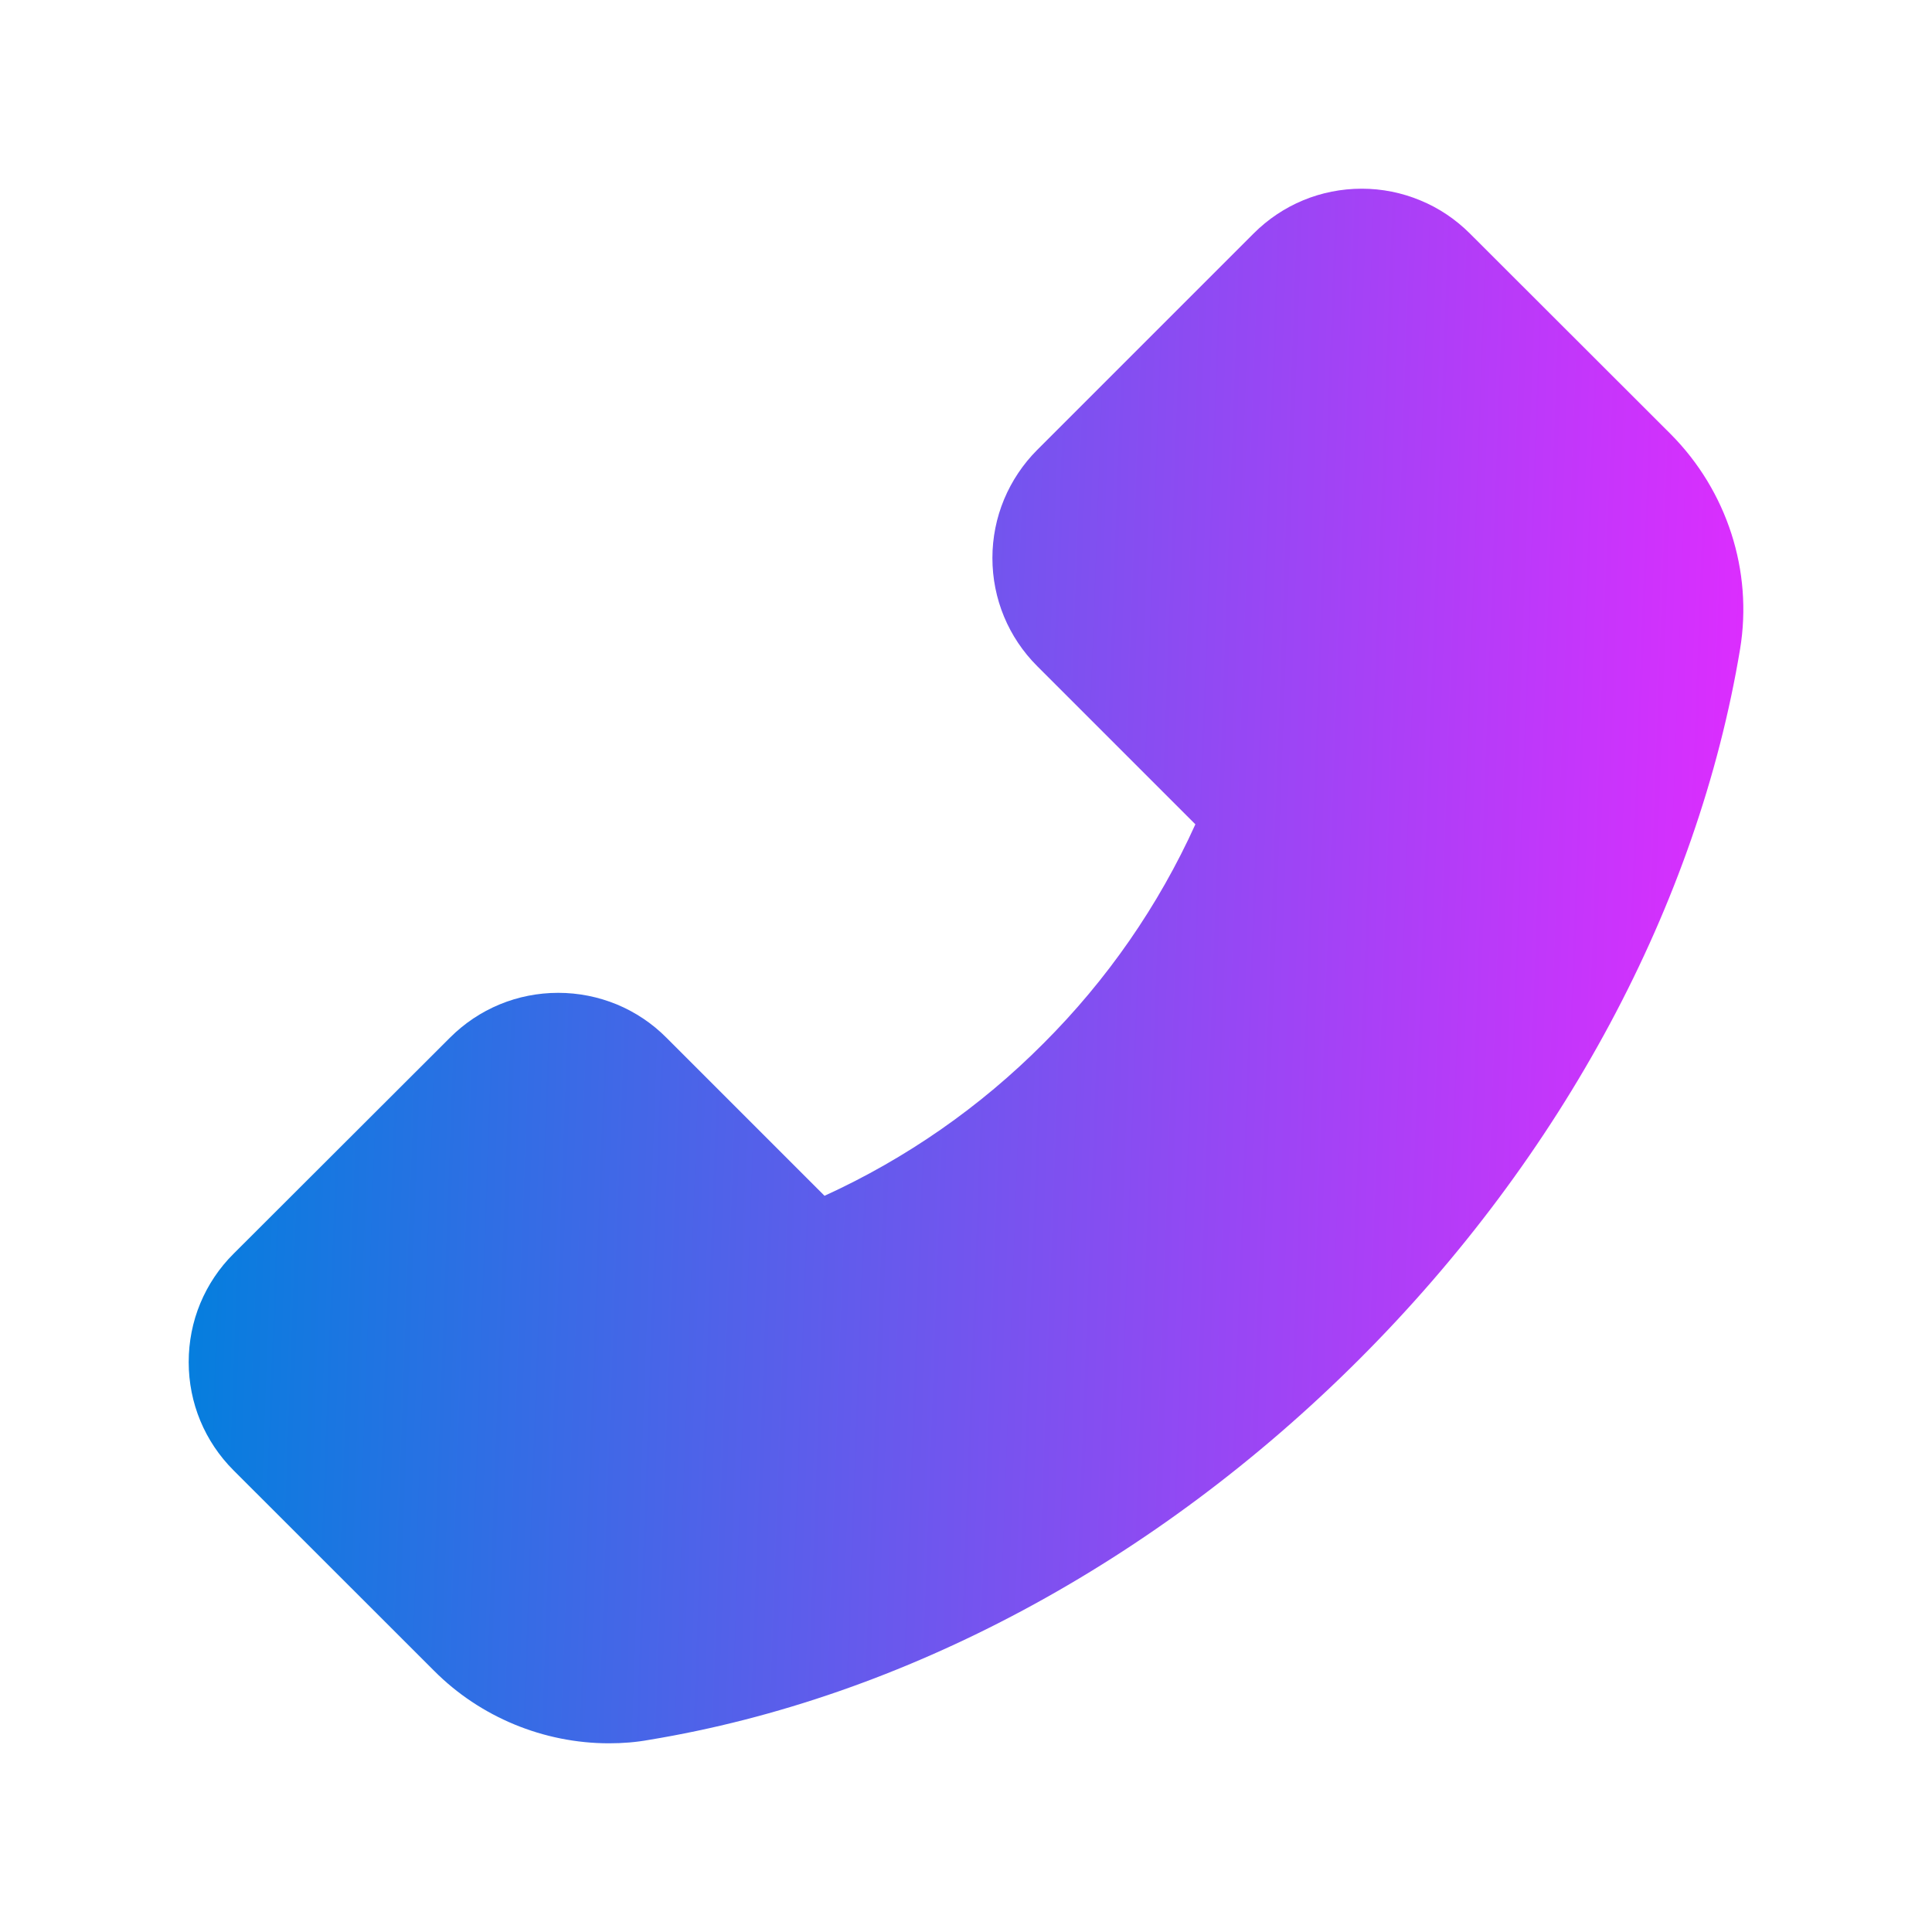 <?xml version="1.0" encoding="UTF-8"?> <svg xmlns="http://www.w3.org/2000/svg" width="18" height="18" viewBox="0 0 18 18" fill="none"> <path d="M15.567 4.046L13.695 2.176C13.563 2.044 13.406 1.938 13.233 1.867C13.06 1.795 12.875 1.758 12.688 1.758C12.306 1.758 11.948 1.907 11.679 2.176L9.664 4.191C9.532 4.323 9.427 4.48 9.355 4.652C9.283 4.825 9.246 5.011 9.246 5.198C9.246 5.579 9.395 5.938 9.664 6.207L11.137 7.68C10.793 8.44 10.313 9.131 9.722 9.721C9.133 10.313 8.442 10.794 7.682 11.141L6.209 9.668C6.077 9.535 5.92 9.43 5.747 9.358C5.574 9.287 5.389 9.25 5.201 9.25C4.82 9.25 4.461 9.399 4.192 9.668L2.176 11.681C2.043 11.813 1.938 11.97 1.866 12.143C1.794 12.316 1.758 12.502 1.758 12.69C1.758 13.071 1.907 13.43 2.176 13.699L4.045 15.567C4.474 15.998 5.066 16.242 5.674 16.242C5.803 16.242 5.926 16.232 6.047 16.21C8.416 15.82 10.767 14.56 12.663 12.665C14.558 10.772 15.817 8.423 16.212 6.047C16.332 5.321 16.091 4.574 15.567 4.046Z" fill="url(#paint0_linear)"></path> <defs> <linearGradient id="paint0_linear" x1="1.813" y1="0.853" x2="16.782" y2="1.397" gradientUnits="userSpaceOnUse"> <stop stop-color="#0080DD"></stop> <stop offset="1" stop-color="#E12BFF"></stop> </linearGradient> </defs> </svg> 